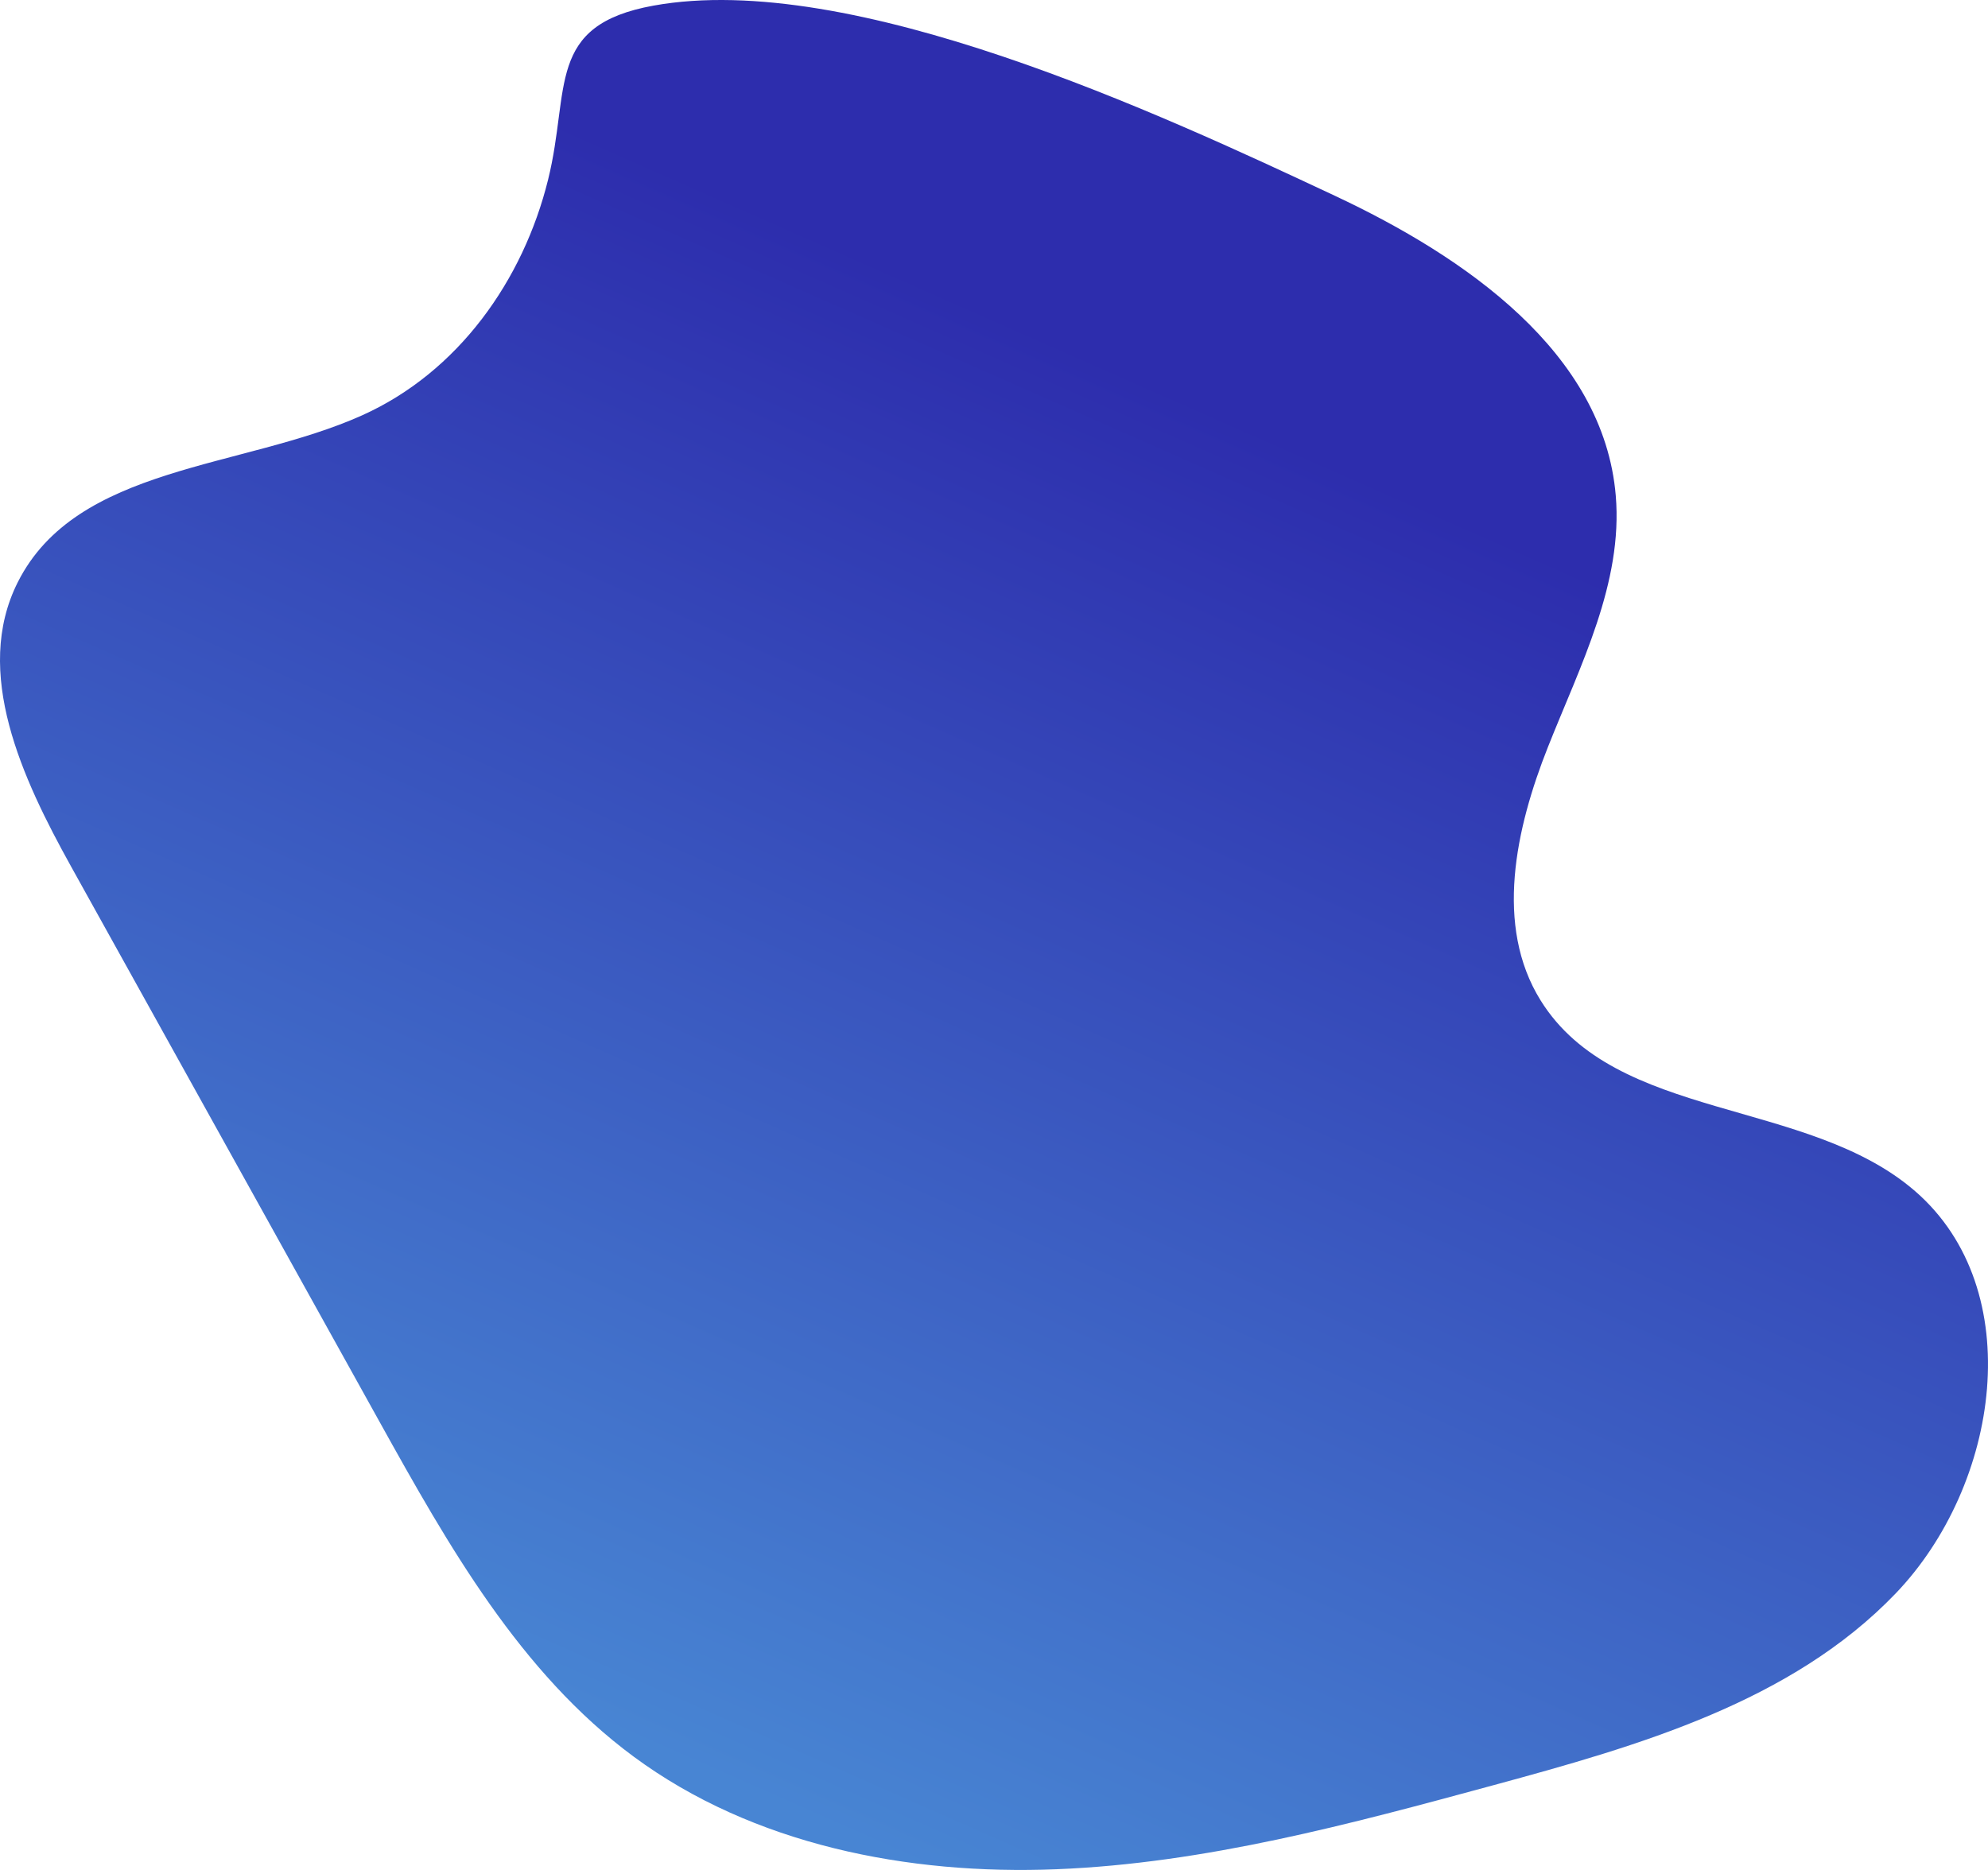 <?xml version="1.0" encoding="UTF-8"?>
<svg id="_レイヤー_2" data-name="レイヤー 2" xmlns="http://www.w3.org/2000/svg" width="940.086" height="884.412" xmlns:xlink="http://www.w3.org/1999/xlink" viewBox="0 0 940.086 884.412">
  <defs>
    <style>
      .cls-1 {
        fill: url(#_名称未設定グラデーション_19);
      }
    </style>
    <linearGradient id="_名称未設定グラデーション_19" data-name="名称未設定グラデーション 19" x1="594.94" y1="202.911" x2="317.071" y2="832.109" gradientUnits="userSpaceOnUse">
      <stop offset="0" stop-color="#2d2dad"/>
      <stop offset=".999" stop-color="#4885d3"/>
    </linearGradient>
  </defs>
  <g id="_レイヤー_1-2" data-name="レイヤー 1">
    <path class="cls-1" d="M171.13,196.485c-56.645,25.399-134.922,23.473-162.765,78.958-21.315,42.477,2.148,92.783,25.224,134.331,48.682,87.649,97.363,175.298,146.044,262.946,32.376,58.292,66.334,118.421,119.959,158.051,56.563,41.8,129.714,56.099,199.991,53.303,70.277-2.796,138.856-21.34,206.731-39.772,68.61-18.632,140.793-39.321,190.038-90.598,49.246-51.277,62.999-143.716,9.3-190.31-51.028-44.277-141.523-32.883-177.151-90.285-21.877-35.247-11.815-81.217,3.481-119.779,15.297-38.561,35.563-77.598,32.077-118.936-5.712-67.733-71.318-112.962-132.86-141.822C548.652,53.861,402.738-14.275,309.065,2.652c-51.192,9.251-39.249,39.345-49.883,82.324-11.779,47.606-42.475,91.072-88.053,111.509Z"/>
  </g>
</svg>